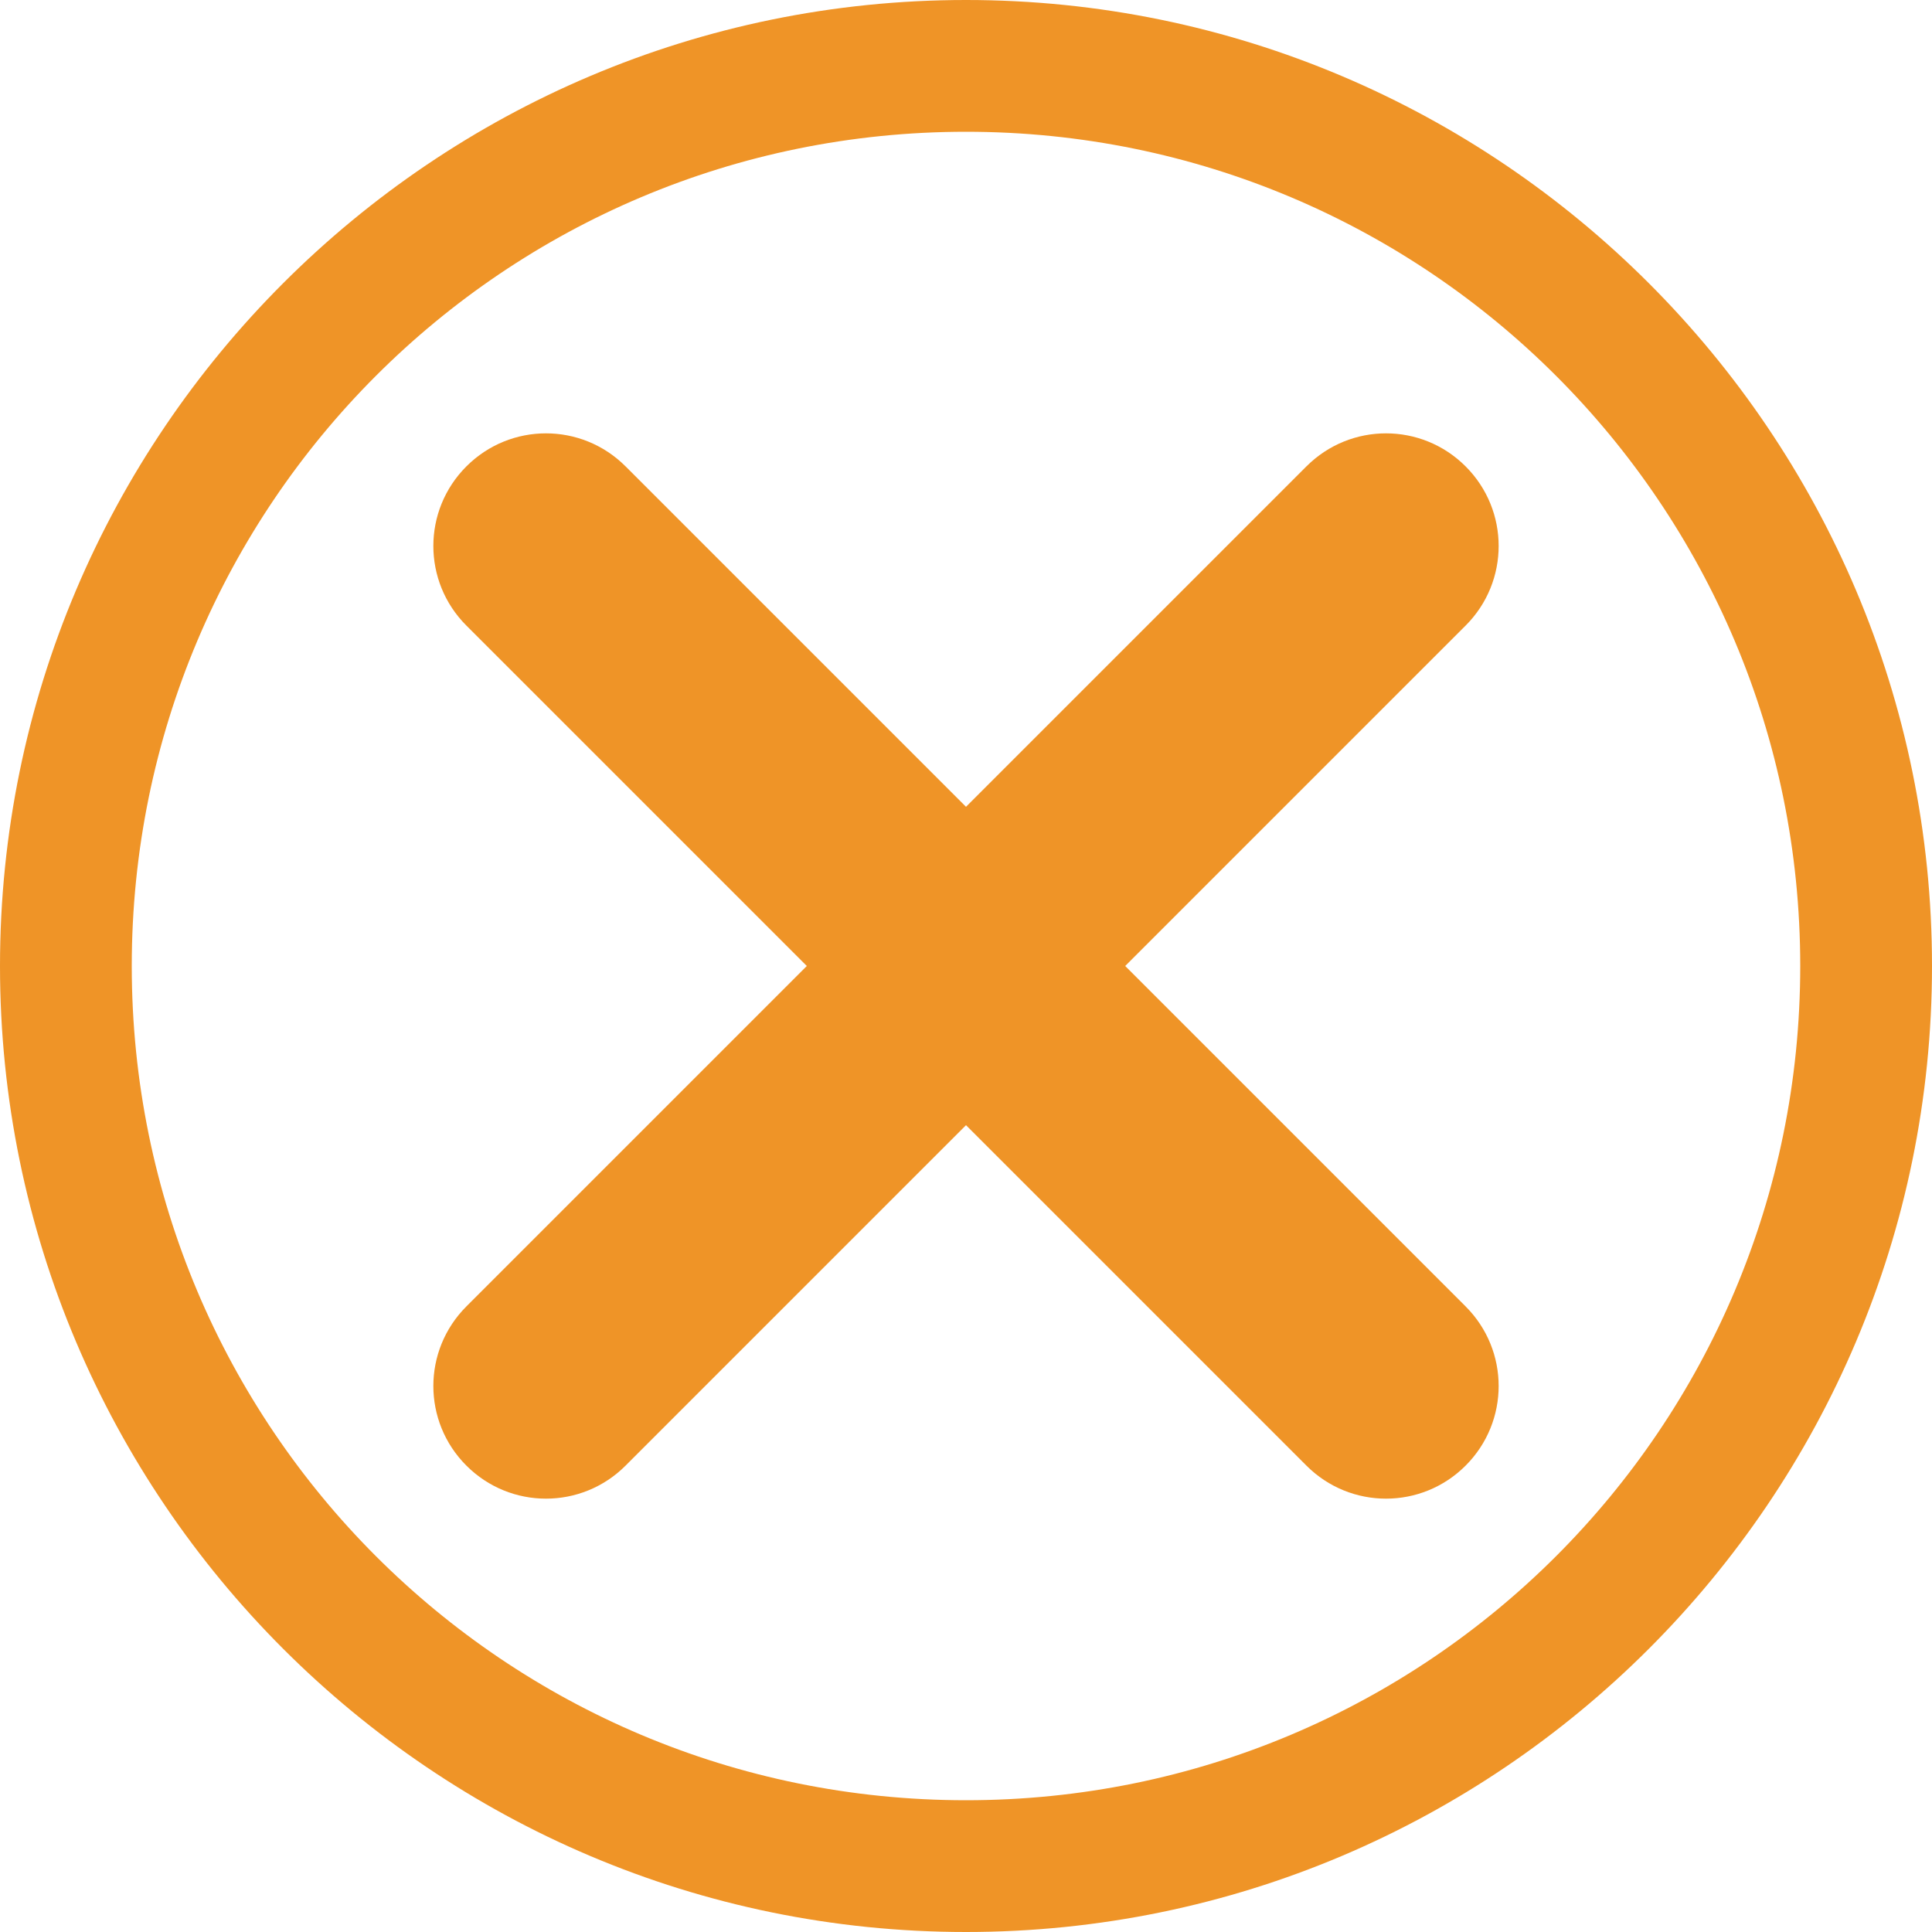 <?xml version="1.0" encoding="utf-8"?>
<!-- Generator: Adobe Illustrator 24.0.0, SVG Export Plug-In . SVG Version: 6.00 Build 0)  -->
<svg version="1.1"
	 id="svg12" inkscape:version="0.92.5 (2060ec1f9f, 2020-04-08)" sodipodi:docname="busyonbusy.svg" xmlns:cc="http://creativecommons.org/ns#" xmlns:dc="http://purl.org/dc/elements/1.1/" xmlns:inkscape="http://www.inkscape.org/namespaces/inkscape" xmlns:rdf="http://www.w3.org/1999/02/22-rdf-syntax-ns#" xmlns:sodipodi="http://sodipodi.sourceforge.net/DTD/sodipodi-0.dtd" xmlns:svg="http://www.w3.org/2000/svg"
	 xmlns="http://www.w3.org/2000/svg" xmlns:xlink="http://www.w3.org/1999/xlink" x="0px" y="0px" viewBox="0 0 500 500"
	 style="enable-background:new 0 0 500 500;" xml:space="preserve">
<style type="text/css">
	.st0{fill:#EF9427;}
</style>
<path class="st0" d="M291.2,250l88.1-88.1c11.4-11.4,11.4-29.8,0-41.2c-11.4-11.4-29.8-11.4-41.2,0L250,208.8l-88.1-88.1
	c-11.4-11.4-29.8-11.4-41.2,0c-11.4,11.4-11.4,29.8,0,41.2l88.1,88.1l-88.1,88.1c-11.4,11.4-11.4,29.8,0,41.2
	c11.4,11.4,29.8,11.4,41.2,0l88.1-88.1l88.1,88.1c11.4,11.4,29.8,11.4,41.2,0c11.4-11.4,11.4-29.8,0-41.2L291.2,250z"/>
<path id="circle4" inkscape:connector-curvature="0" class="st0" d="M250,0C112.1,0,0,112.1,0,250s112.1,250,250,250
	s250-112.1,250-250S387.9,0,250,0z M250,34.1c119.4,0,215.9,96.5,215.9,215.9S369.4,465.9,250,465.9S34.1,369.4,34.1,250
	S130.6,34.1,250,34.1z"/>
</svg>
